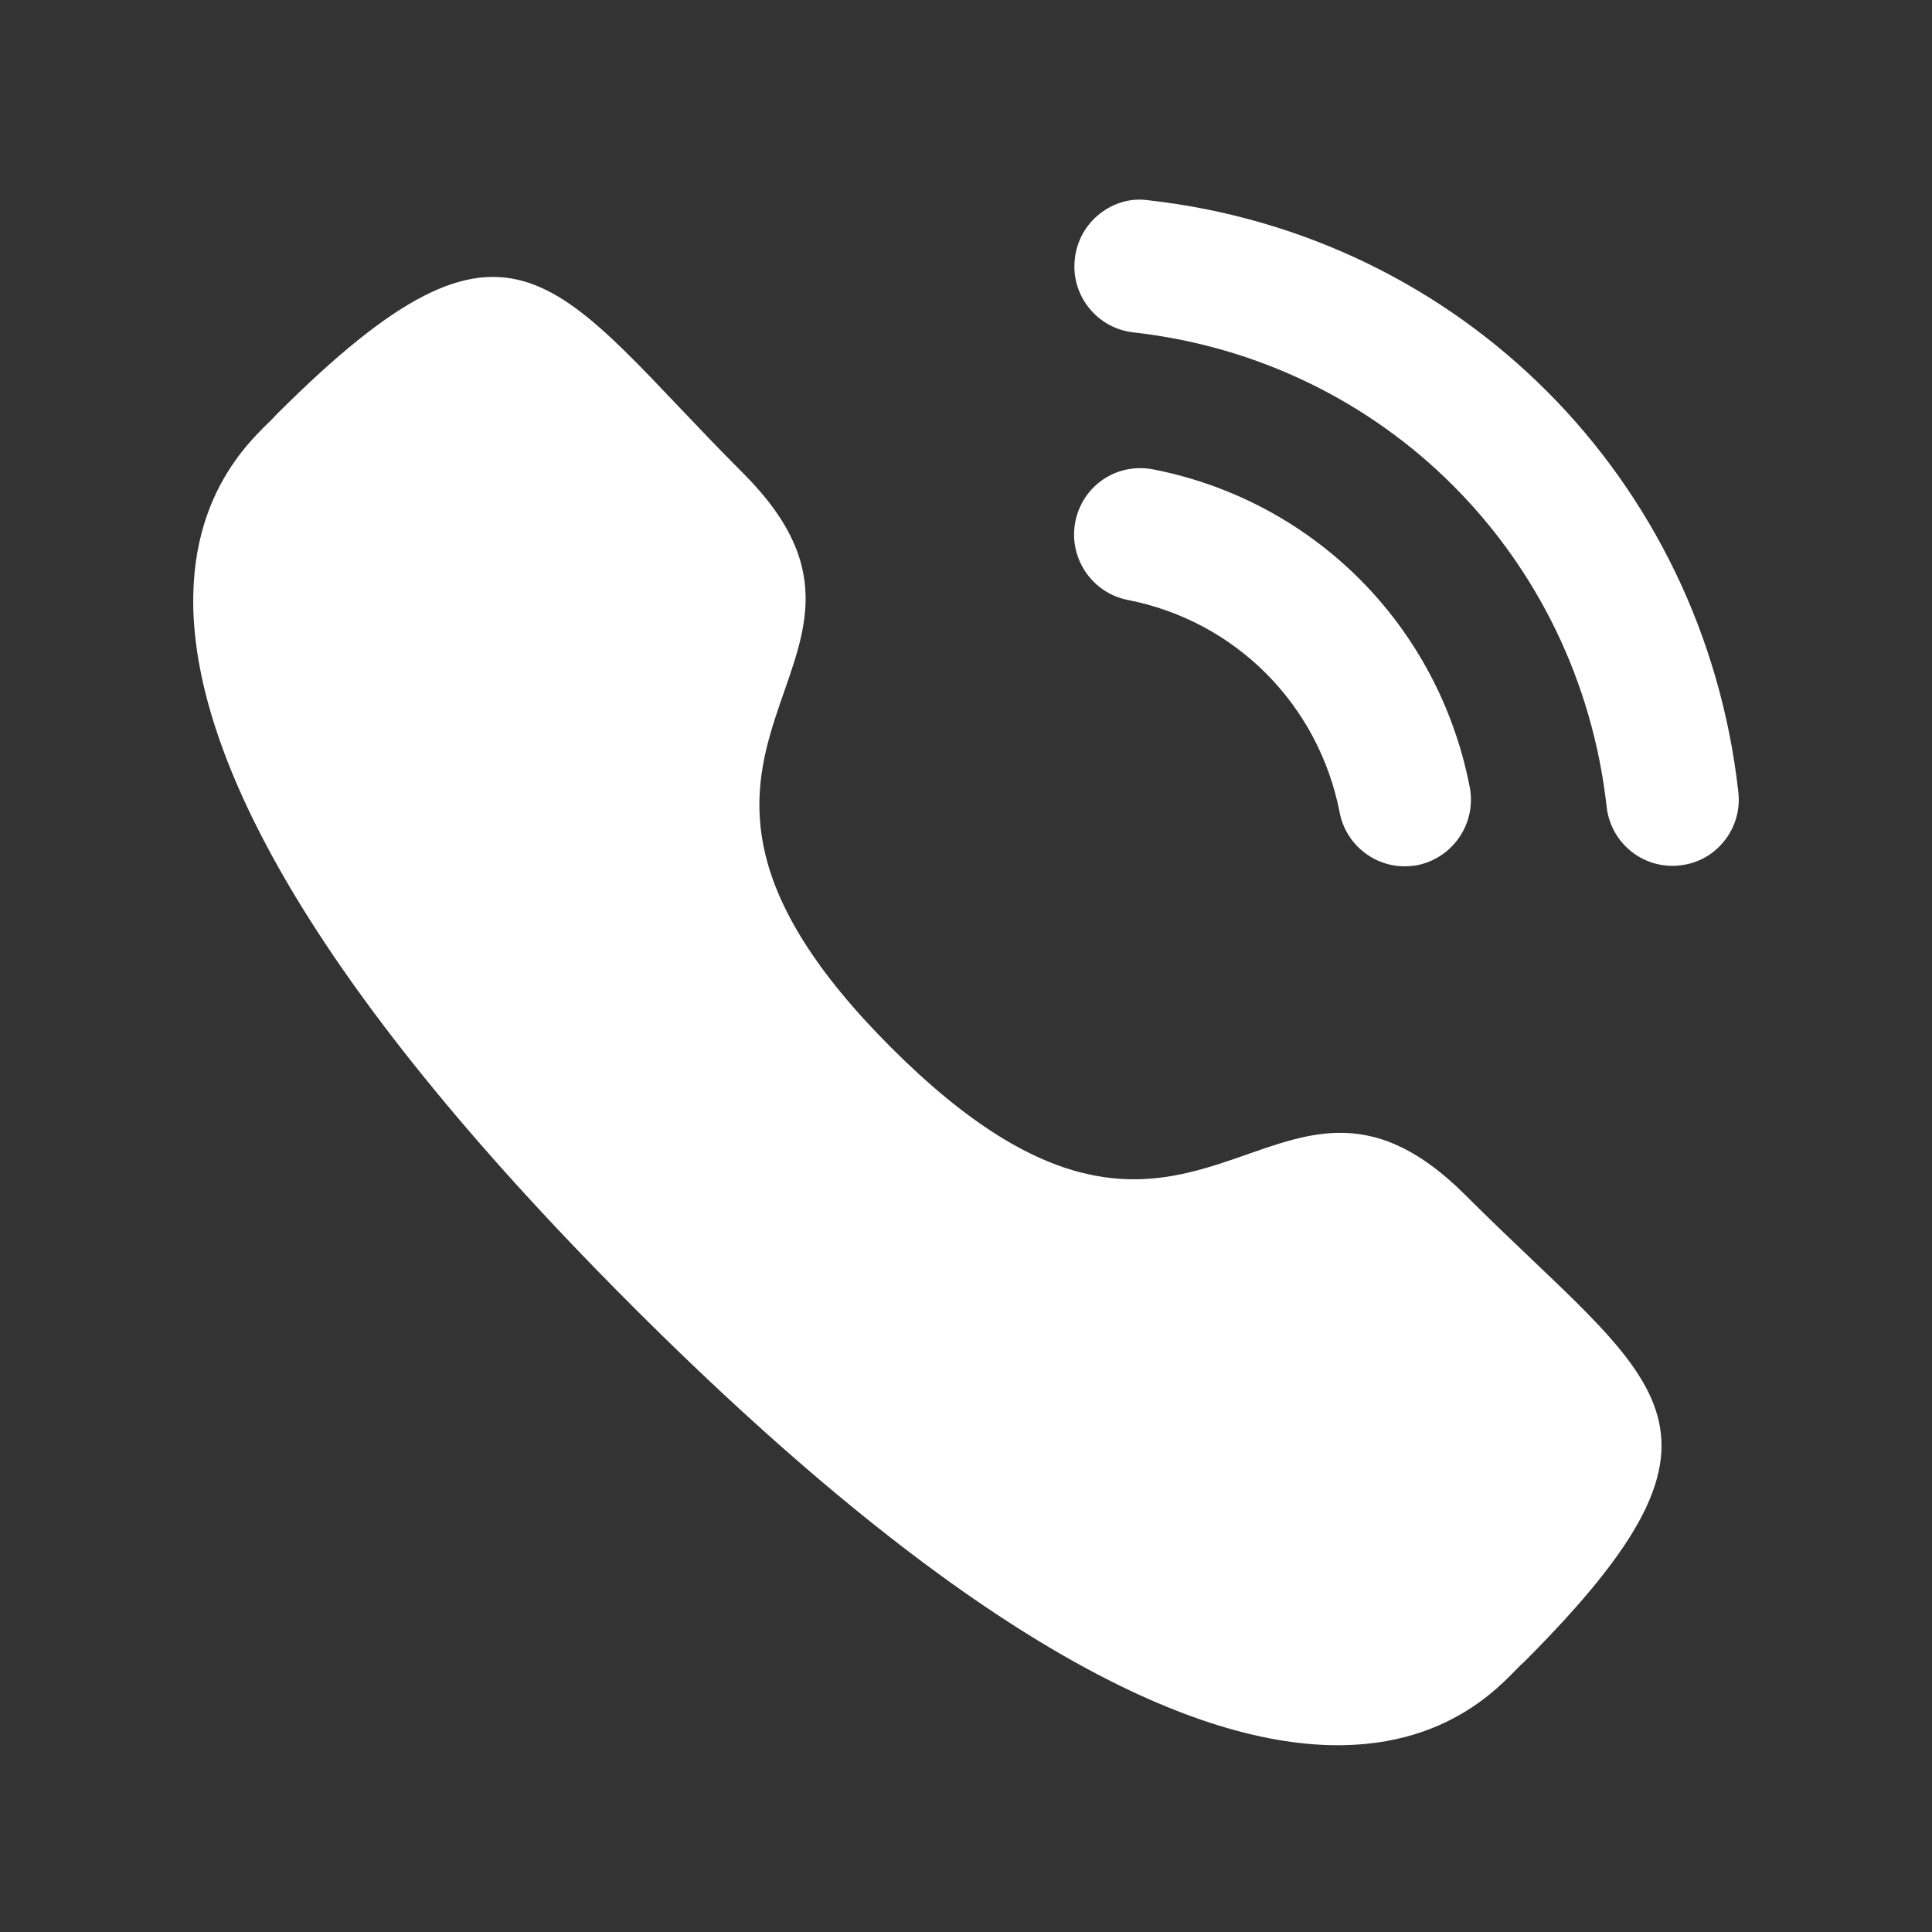 <svg width="25" height="25" viewBox="0 0 25 25" fill="none" xmlns="http://www.w3.org/2000/svg">
<rect x="0" y="0" width="25" height="25" fill="#333333" stroke="none"/>
<path d="M14.918 6.073C14.442 5.985 14.005 6.289 13.914 6.754C13.824 7.218 14.129 7.672 14.592 7.763C15.986 8.035 17.062 9.114 17.335 10.513V10.514C17.413 10.917 17.767 11.21 18.176 11.21C18.231 11.21 18.285 11.205 18.341 11.195C18.804 11.102 19.109 10.649 19.018 10.183C18.611 8.094 17.003 6.48 14.918 6.073Z" fill="white"/>
<path d="M14.856 2.591C14.633 2.559 14.409 2.625 14.23 2.767C14.047 2.911 13.933 3.119 13.908 3.352C13.855 3.823 14.195 4.248 14.665 4.301C17.906 4.663 20.426 7.188 20.79 10.44C20.839 10.876 21.205 11.204 21.641 11.204C21.674 11.204 21.706 11.203 21.738 11.198C21.967 11.174 22.17 11.061 22.313 10.881C22.456 10.701 22.52 10.477 22.494 10.248C22.04 6.191 18.9 3.042 14.856 2.591Z" fill="white"/>
<path fill-rule="evenodd" clip-rule="evenodd" d="M11.532 13.556C15.521 17.544 16.426 12.93 18.966 15.468C21.414 17.916 22.822 18.407 19.719 21.508C19.331 21.82 16.862 25.578 8.185 16.903C-0.493 8.227 3.262 5.756 3.574 5.367C6.684 2.257 7.166 3.673 9.614 6.121C12.154 8.66 7.543 9.568 11.532 13.556Z" fill="white"/>
</svg>
